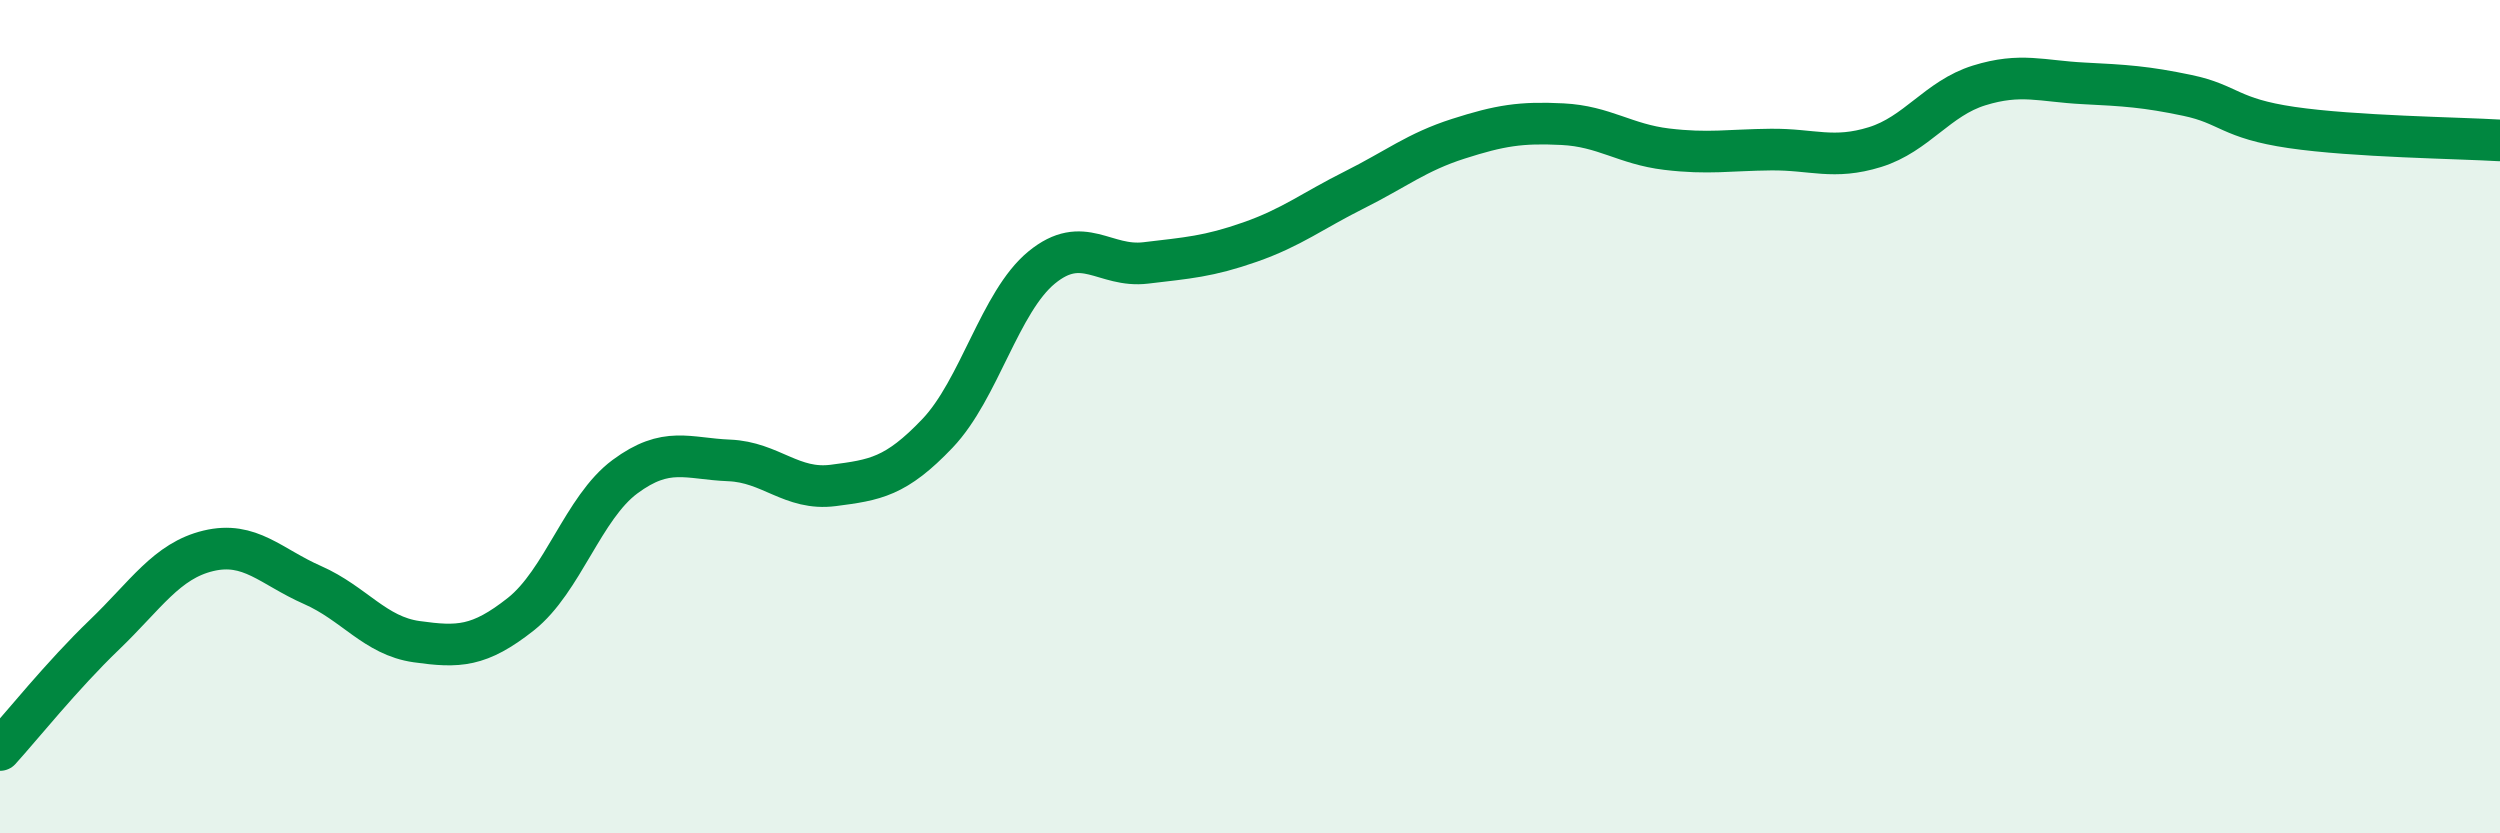 
    <svg width="60" height="20" viewBox="0 0 60 20" xmlns="http://www.w3.org/2000/svg">
      <path
        d="M 0,18 C 0.5,17.45 1.5,16.2 2.5,15.24 C 3.5,14.28 4,13.46 5,13.22 C 6,12.98 6.5,13.6 7.5,14.04 C 8.5,14.48 9,15.26 10,15.4 C 11,15.54 11.5,15.53 12.5,14.74 C 13.5,13.95 14,12.18 15,11.44 C 16,10.7 16.5,11.01 17.5,11.05 C 18.5,11.09 19,11.78 20,11.65 C 21,11.52 21.5,11.45 22.5,10.4 C 23.5,9.35 24,7.24 25,6.42 C 26,5.6 26.5,6.43 27.5,6.31 C 28.5,6.19 29,6.16 30,5.81 C 31,5.46 31.5,5.06 32.5,4.56 C 33.5,4.06 34,3.65 35,3.33 C 36,3.01 36.5,2.93 37.5,2.98 C 38.5,3.03 39,3.46 40,3.58 C 41,3.7 41.5,3.6 42.5,3.59 C 43.5,3.58 44,3.84 45,3.53 C 46,3.22 46.5,2.36 47.5,2.05 C 48.5,1.74 49,1.95 50,2 C 51,2.05 51.5,2.08 52.5,2.29 C 53.5,2.5 53.5,2.84 55,3.06 C 56.5,3.28 59,3.31 60,3.37L60 20L0 20Z"
        fill="#008740"
        opacity="0.1"
        stroke-linecap="round"
        stroke-linejoin="round"
      />
      <path
        d="M 0,18 C 0.5,17.45 1.5,16.2 2.5,15.24 C 3.5,14.28 4,13.46 5,13.22 C 6,12.98 6.5,13.6 7.5,14.04 C 8.5,14.48 9,15.26 10,15.4 C 11,15.54 11.5,15.53 12.5,14.74 C 13.5,13.95 14,12.18 15,11.44 C 16,10.7 16.5,11.01 17.5,11.05 C 18.5,11.09 19,11.78 20,11.65 C 21,11.52 21.5,11.45 22.5,10.4 C 23.5,9.35 24,7.24 25,6.42 C 26,5.6 26.5,6.43 27.5,6.31 C 28.5,6.19 29,6.16 30,5.81 C 31,5.46 31.5,5.06 32.5,4.56 C 33.5,4.06 34,3.65 35,3.33 C 36,3.01 36.5,2.93 37.5,2.98 C 38.5,3.03 39,3.46 40,3.58 C 41,3.7 41.5,3.6 42.5,3.59 C 43.5,3.58 44,3.84 45,3.53 C 46,3.22 46.5,2.36 47.5,2.05 C 48.5,1.74 49,1.95 50,2 C 51,2.05 51.5,2.08 52.5,2.29 C 53.5,2.5 53.5,2.84 55,3.06 C 56.5,3.28 59,3.31 60,3.37"
        stroke="#008740"
        stroke-width="1"
        fill="none"
        stroke-linecap="round"
        stroke-linejoin="round"
      />
    </svg>
  